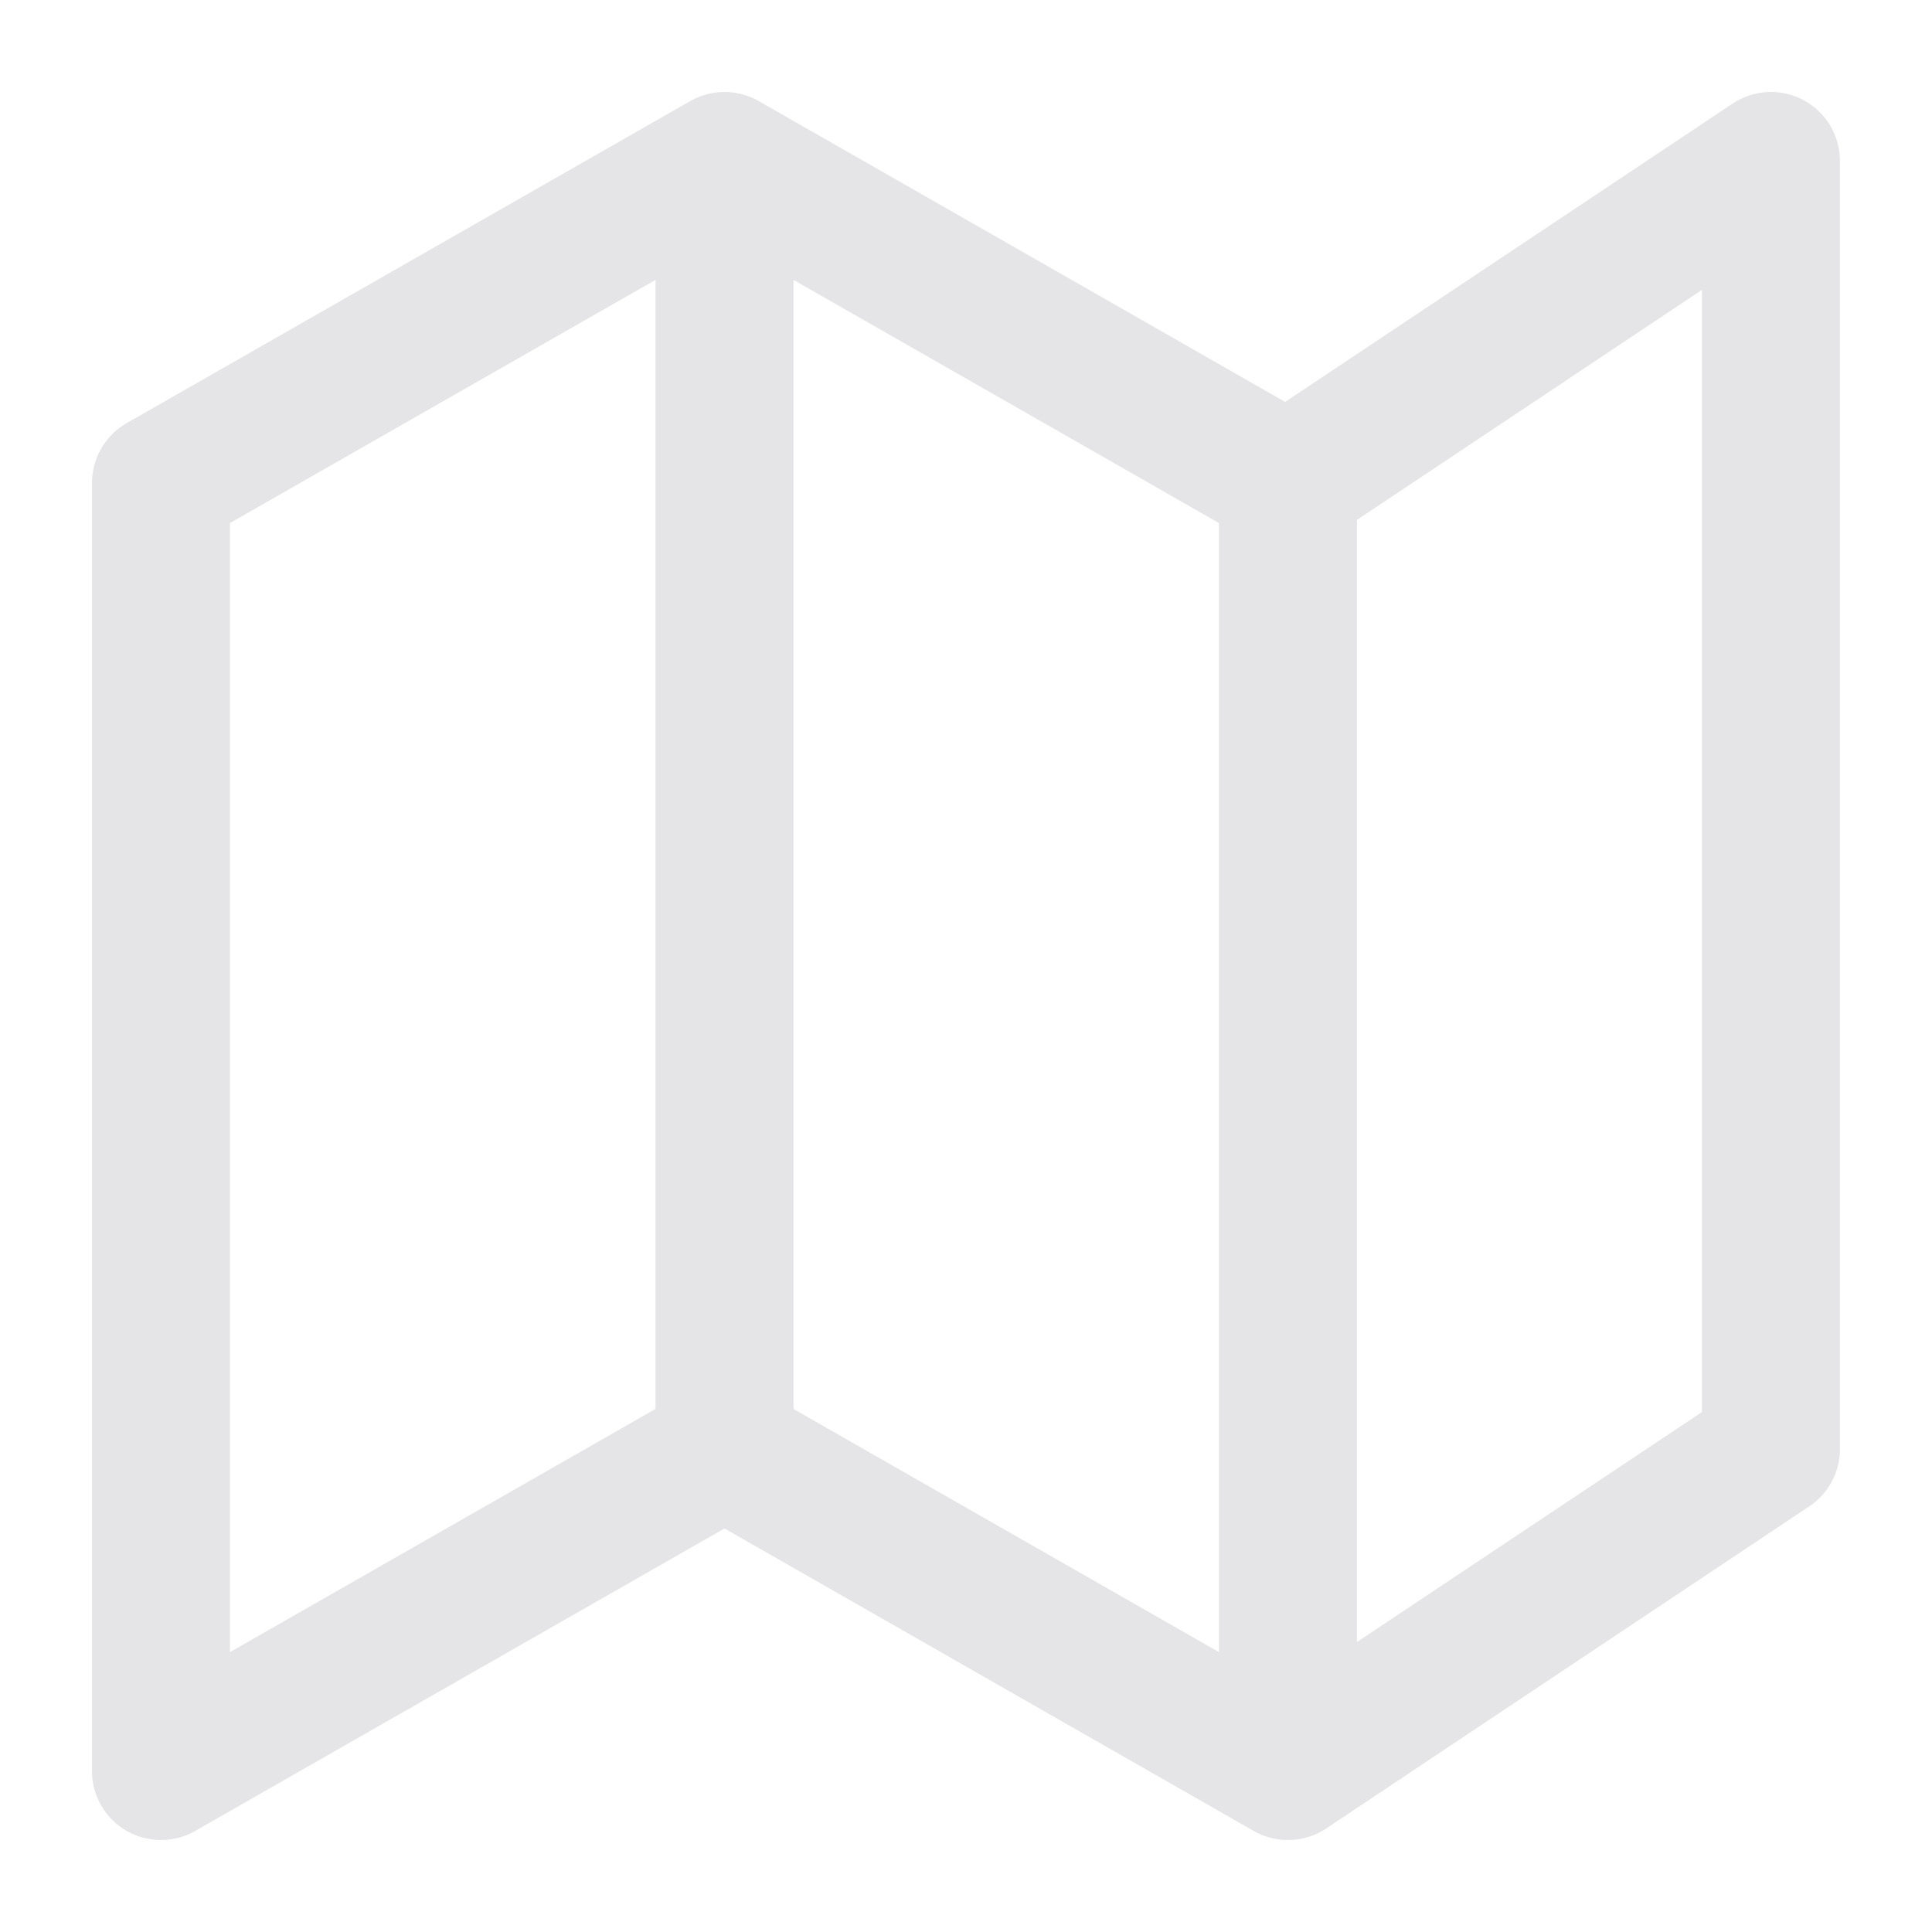 <svg width="28" height="28" viewBox="0 0 28 28" fill="none" xmlns="http://www.w3.org/2000/svg">
<path d="M10.5 21L2.333 25.667V7L10.5 2.333M10.5 21L18.666 25.667M10.5 21V2.333M18.666 25.667L25.666 21V2.333L18.666 7M18.666 25.667V7M18.666 7L10.5 2.333" stroke="#E5E5E8" stroke-width="2" stroke-linecap="round" stroke-linejoin="round"/>
</svg>
